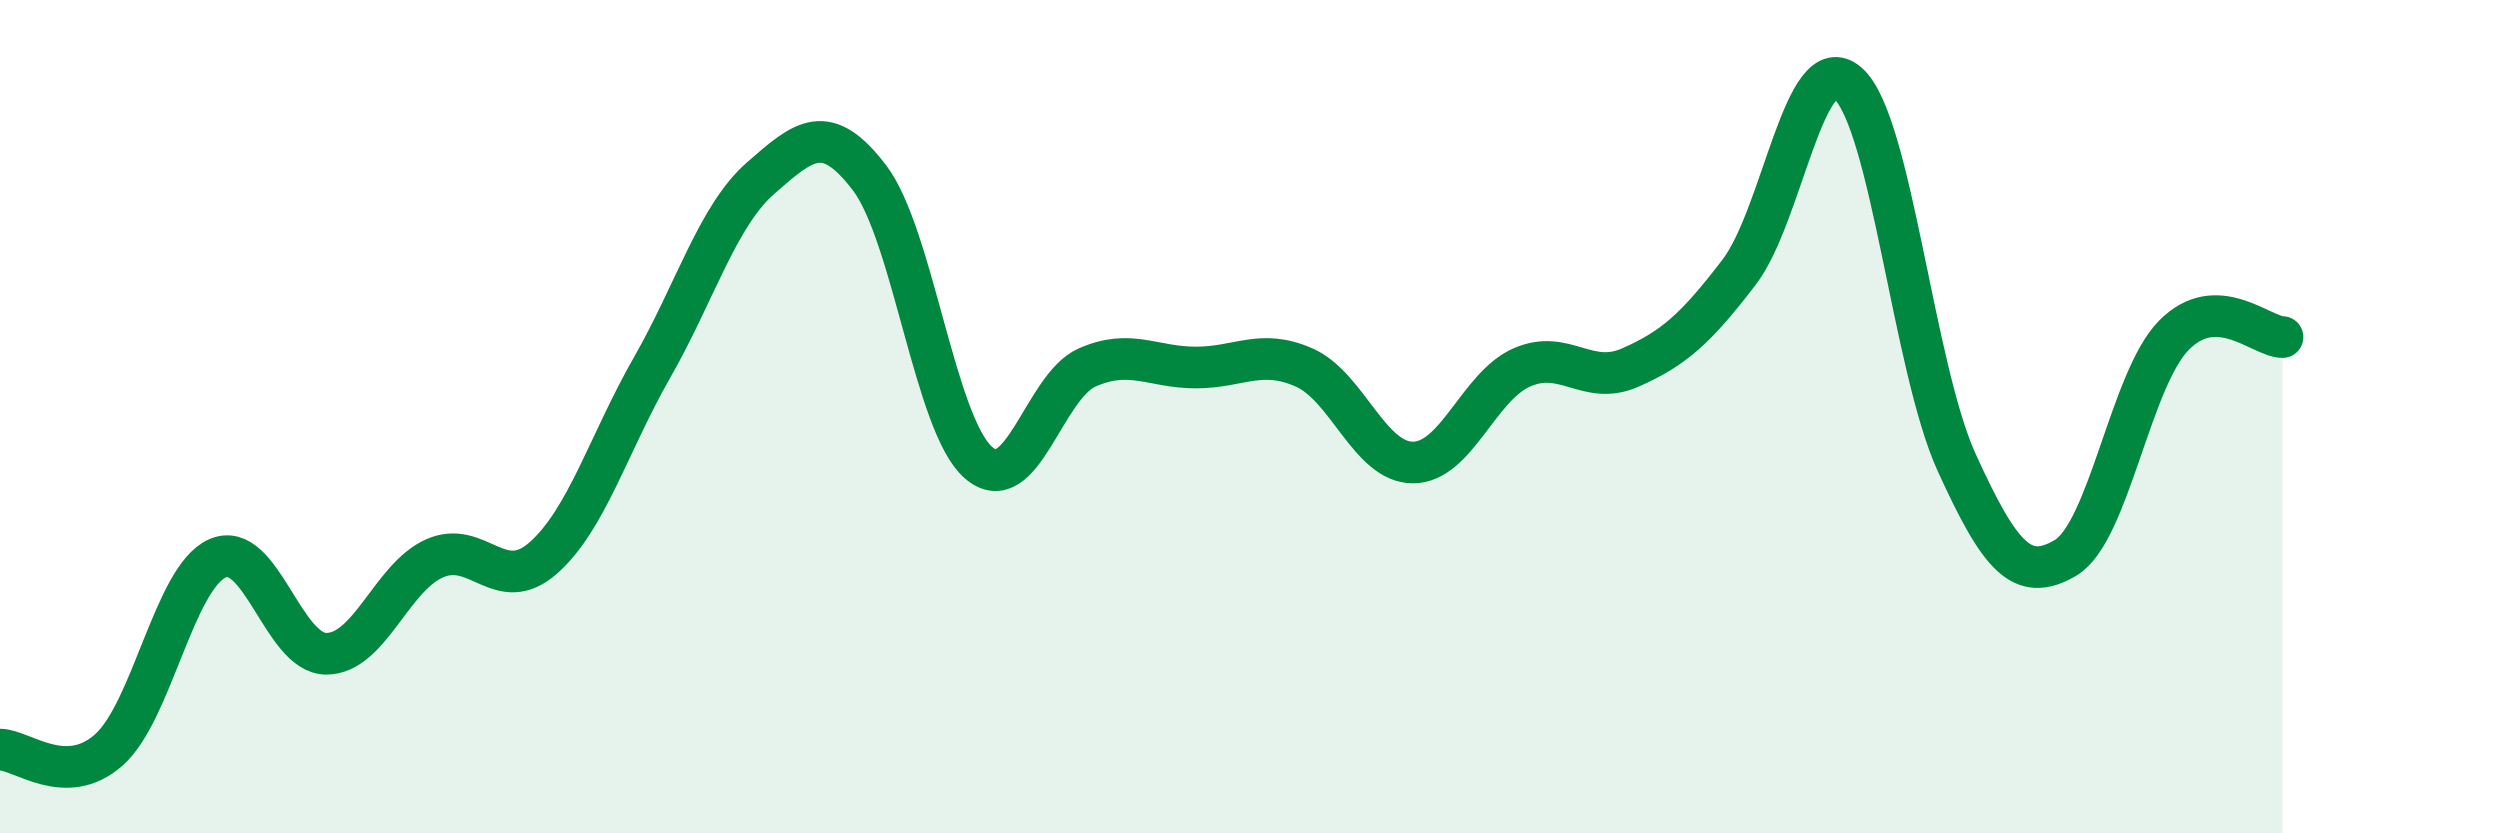 
    <svg width="60" height="20" viewBox="0 0 60 20" xmlns="http://www.w3.org/2000/svg">
      <path
        d="M 0,17.99 C 0.52,17.99 1.57,18.92 2.61,18 C 3.65,17.08 4.18,13.86 5.22,13.4 C 6.26,12.94 6.79,15.69 7.83,15.69 C 8.87,15.69 9.39,13.86 10.43,13.4 C 11.47,12.94 12,14.31 13.04,13.39 C 14.08,12.47 14.61,10.64 15.65,8.82 C 16.69,7 17.22,5.18 18.26,4.27 C 19.3,3.36 19.83,2.9 20.87,4.27 C 21.91,5.64 22.44,10.19 23.48,11.1 C 24.52,12.01 25.05,9.28 26.09,8.82 C 27.13,8.36 27.66,8.82 28.7,8.82 C 29.74,8.82 30.26,8.36 31.3,8.82 C 32.34,9.28 32.87,11.1 33.91,11.1 C 34.95,11.1 35.48,9.28 36.52,8.82 C 37.56,8.36 38.09,9.28 39.13,8.82 C 40.17,8.36 40.7,7.89 41.74,6.53 C 42.78,5.17 43.31,1.09 44.35,2 C 45.39,2.91 45.92,8.82 46.96,11.1 C 48,13.38 48.53,14 49.57,13.39 C 50.61,12.78 51.13,9.11 52.17,8.05 C 53.21,6.99 54.26,8.08 54.78,8.09L54.78 20L0 20Z"
        fill="#008740"
        opacity="0.1"
        stroke-linecap="round"
        stroke-linejoin="round"
      />
      <path
        d="M 0,17.99 C 0.52,17.99 1.57,18.92 2.61,18 C 3.65,17.08 4.18,13.86 5.22,13.4 C 6.26,12.94 6.79,15.69 7.83,15.69 C 8.87,15.69 9.39,13.86 10.43,13.4 C 11.47,12.94 12,14.31 13.04,13.39 C 14.08,12.47 14.61,10.64 15.65,8.82 C 16.69,7 17.22,5.18 18.26,4.27 C 19.3,3.36 19.83,2.9 20.87,4.27 C 21.91,5.64 22.44,10.19 23.48,11.1 C 24.52,12.01 25.05,9.28 26.09,8.82 C 27.13,8.36 27.66,8.82 28.7,8.82 C 29.74,8.82 30.26,8.36 31.3,8.82 C 32.34,9.28 32.87,11.1 33.91,11.1 C 34.95,11.1 35.48,9.28 36.52,8.82 C 37.56,8.36 38.09,9.28 39.13,8.82 C 40.17,8.36 40.7,7.89 41.74,6.53 C 42.78,5.17 43.31,1.09 44.35,2 C 45.39,2.91 45.92,8.82 46.96,11.1 C 48,13.38 48.53,14 49.57,13.39 C 50.61,12.78 51.13,9.11 52.17,8.05 C 53.21,6.99 54.26,8.08 54.78,8.09"
        stroke="#008740"
        stroke-width="1"
        fill="none"
        stroke-linecap="round"
        stroke-linejoin="round"
      />
    </svg>
  